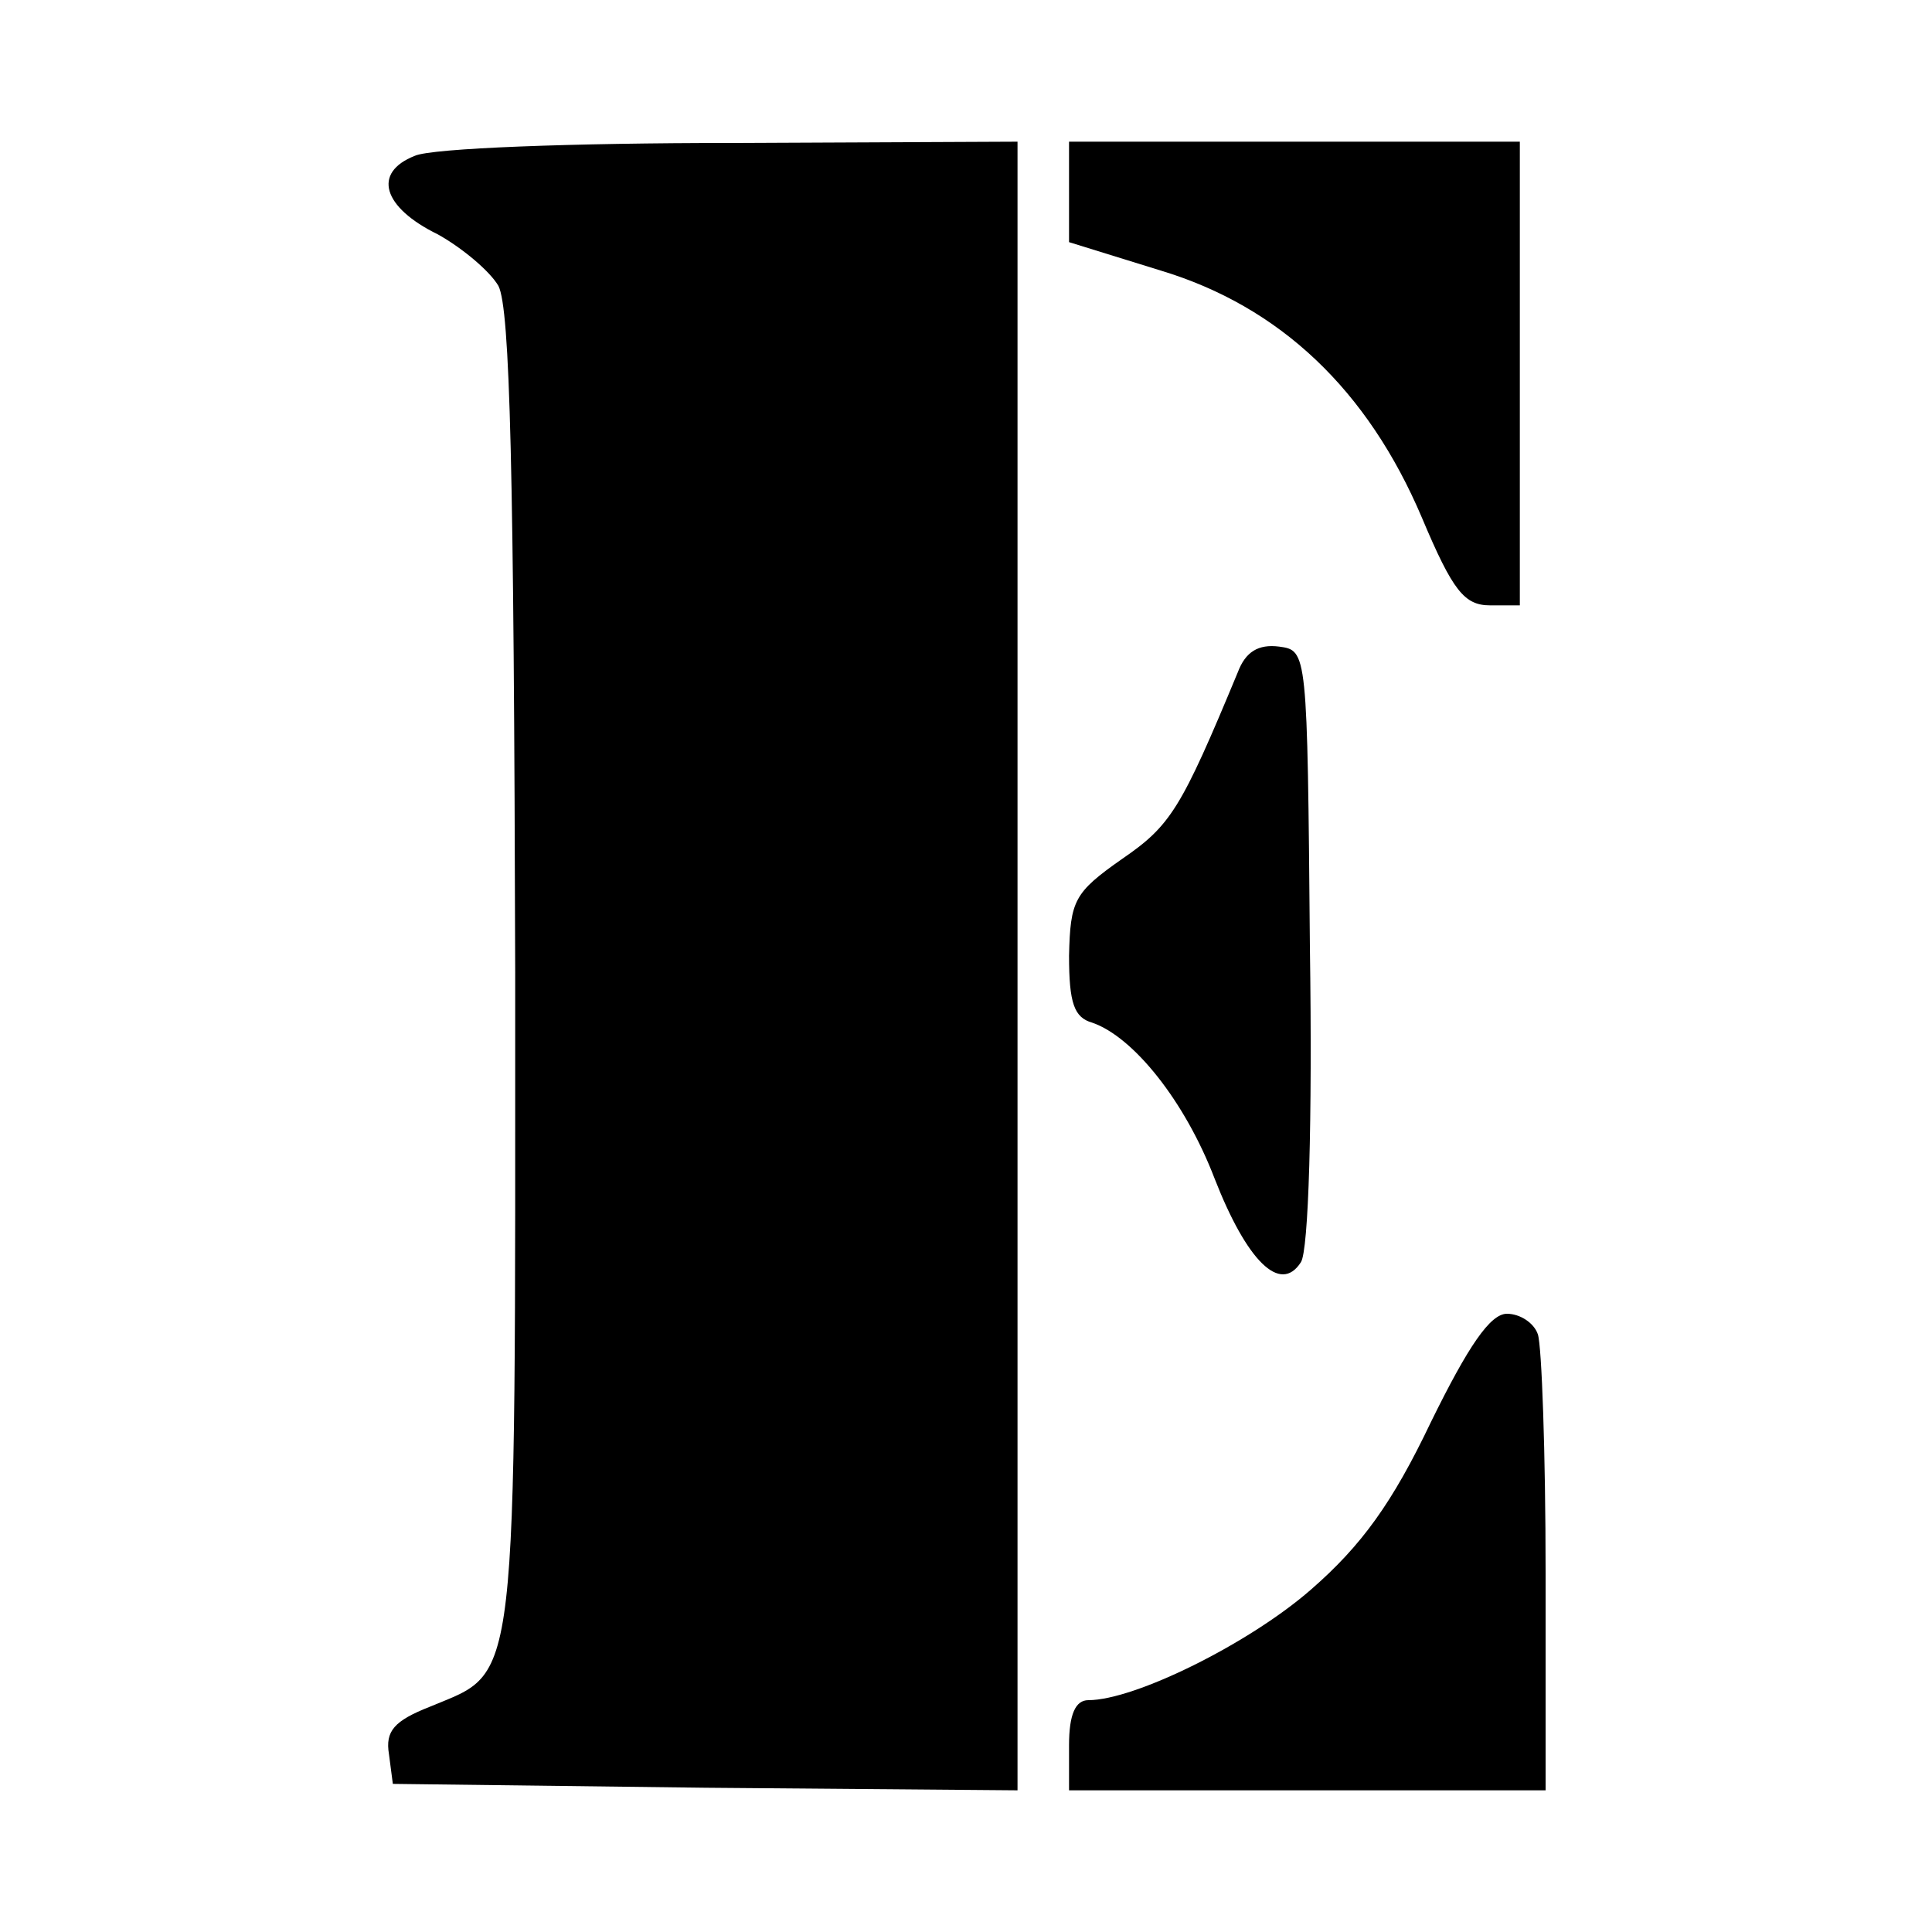 <?xml version="1.0" standalone="no"?>
<!DOCTYPE svg PUBLIC "-//W3C//DTD SVG 20010904//EN"
 "http://www.w3.org/TR/2001/REC-SVG-20010904/DTD/svg10.dtd">
<svg version="1.0" xmlns="http://www.w3.org/2000/svg"
 width="150pt" height="150pt" viewBox="0 0 150 150"
 preserveAspectRatio="xMidYMid meet">
<g transform="translate(0,150) scale(0.1,-0.1)"
fill="#000000" stroke="none">
<path d="M322 1379 c-33 -13 -25 -40 18 -61 18 -10 40 -28 47 -40 9 -18 12
-141 13 -533 0 -566 3 -541 -66 -570 -28 -11 -35 -19 -32 -37 l3 -23 243 -3
242 -2 0 640 0 640 -222 -1 c-123 0 -233 -4 -246 -10z"/>
<path d="M830 1351 l0 -39 71 -22 c93 -28 161 -93 203 -192 24 -57 33 -68 53
-68 l23 0 0 180 0 180 -175 0 -175 0 0 -39z"/>
<path d="M961 978 c-44 -106 -52 -119 -90 -145 -37 -26 -40 -32 -41 -75 0 -37
4 -48 18 -52 32 -11 72 -61 95 -121 25 -64 51 -90 67 -65 6 9 9 109 7 245 -2
230 -2 230 -24 233 -16 2 -26 -4 -32 -20z"/>
<path d="M1111 396 c-30 -63 -54 -96 -93 -130 -48 -42 -137 -86 -173 -86 -10
0 -15 -11 -15 -35 l0 -35 185 0 185 0 0 169 c0 93 -3 176 -6 185 -3 9 -14 16
-24 16 -13 0 -30 -25 -59 -84z"/>
</g>
</svg>
